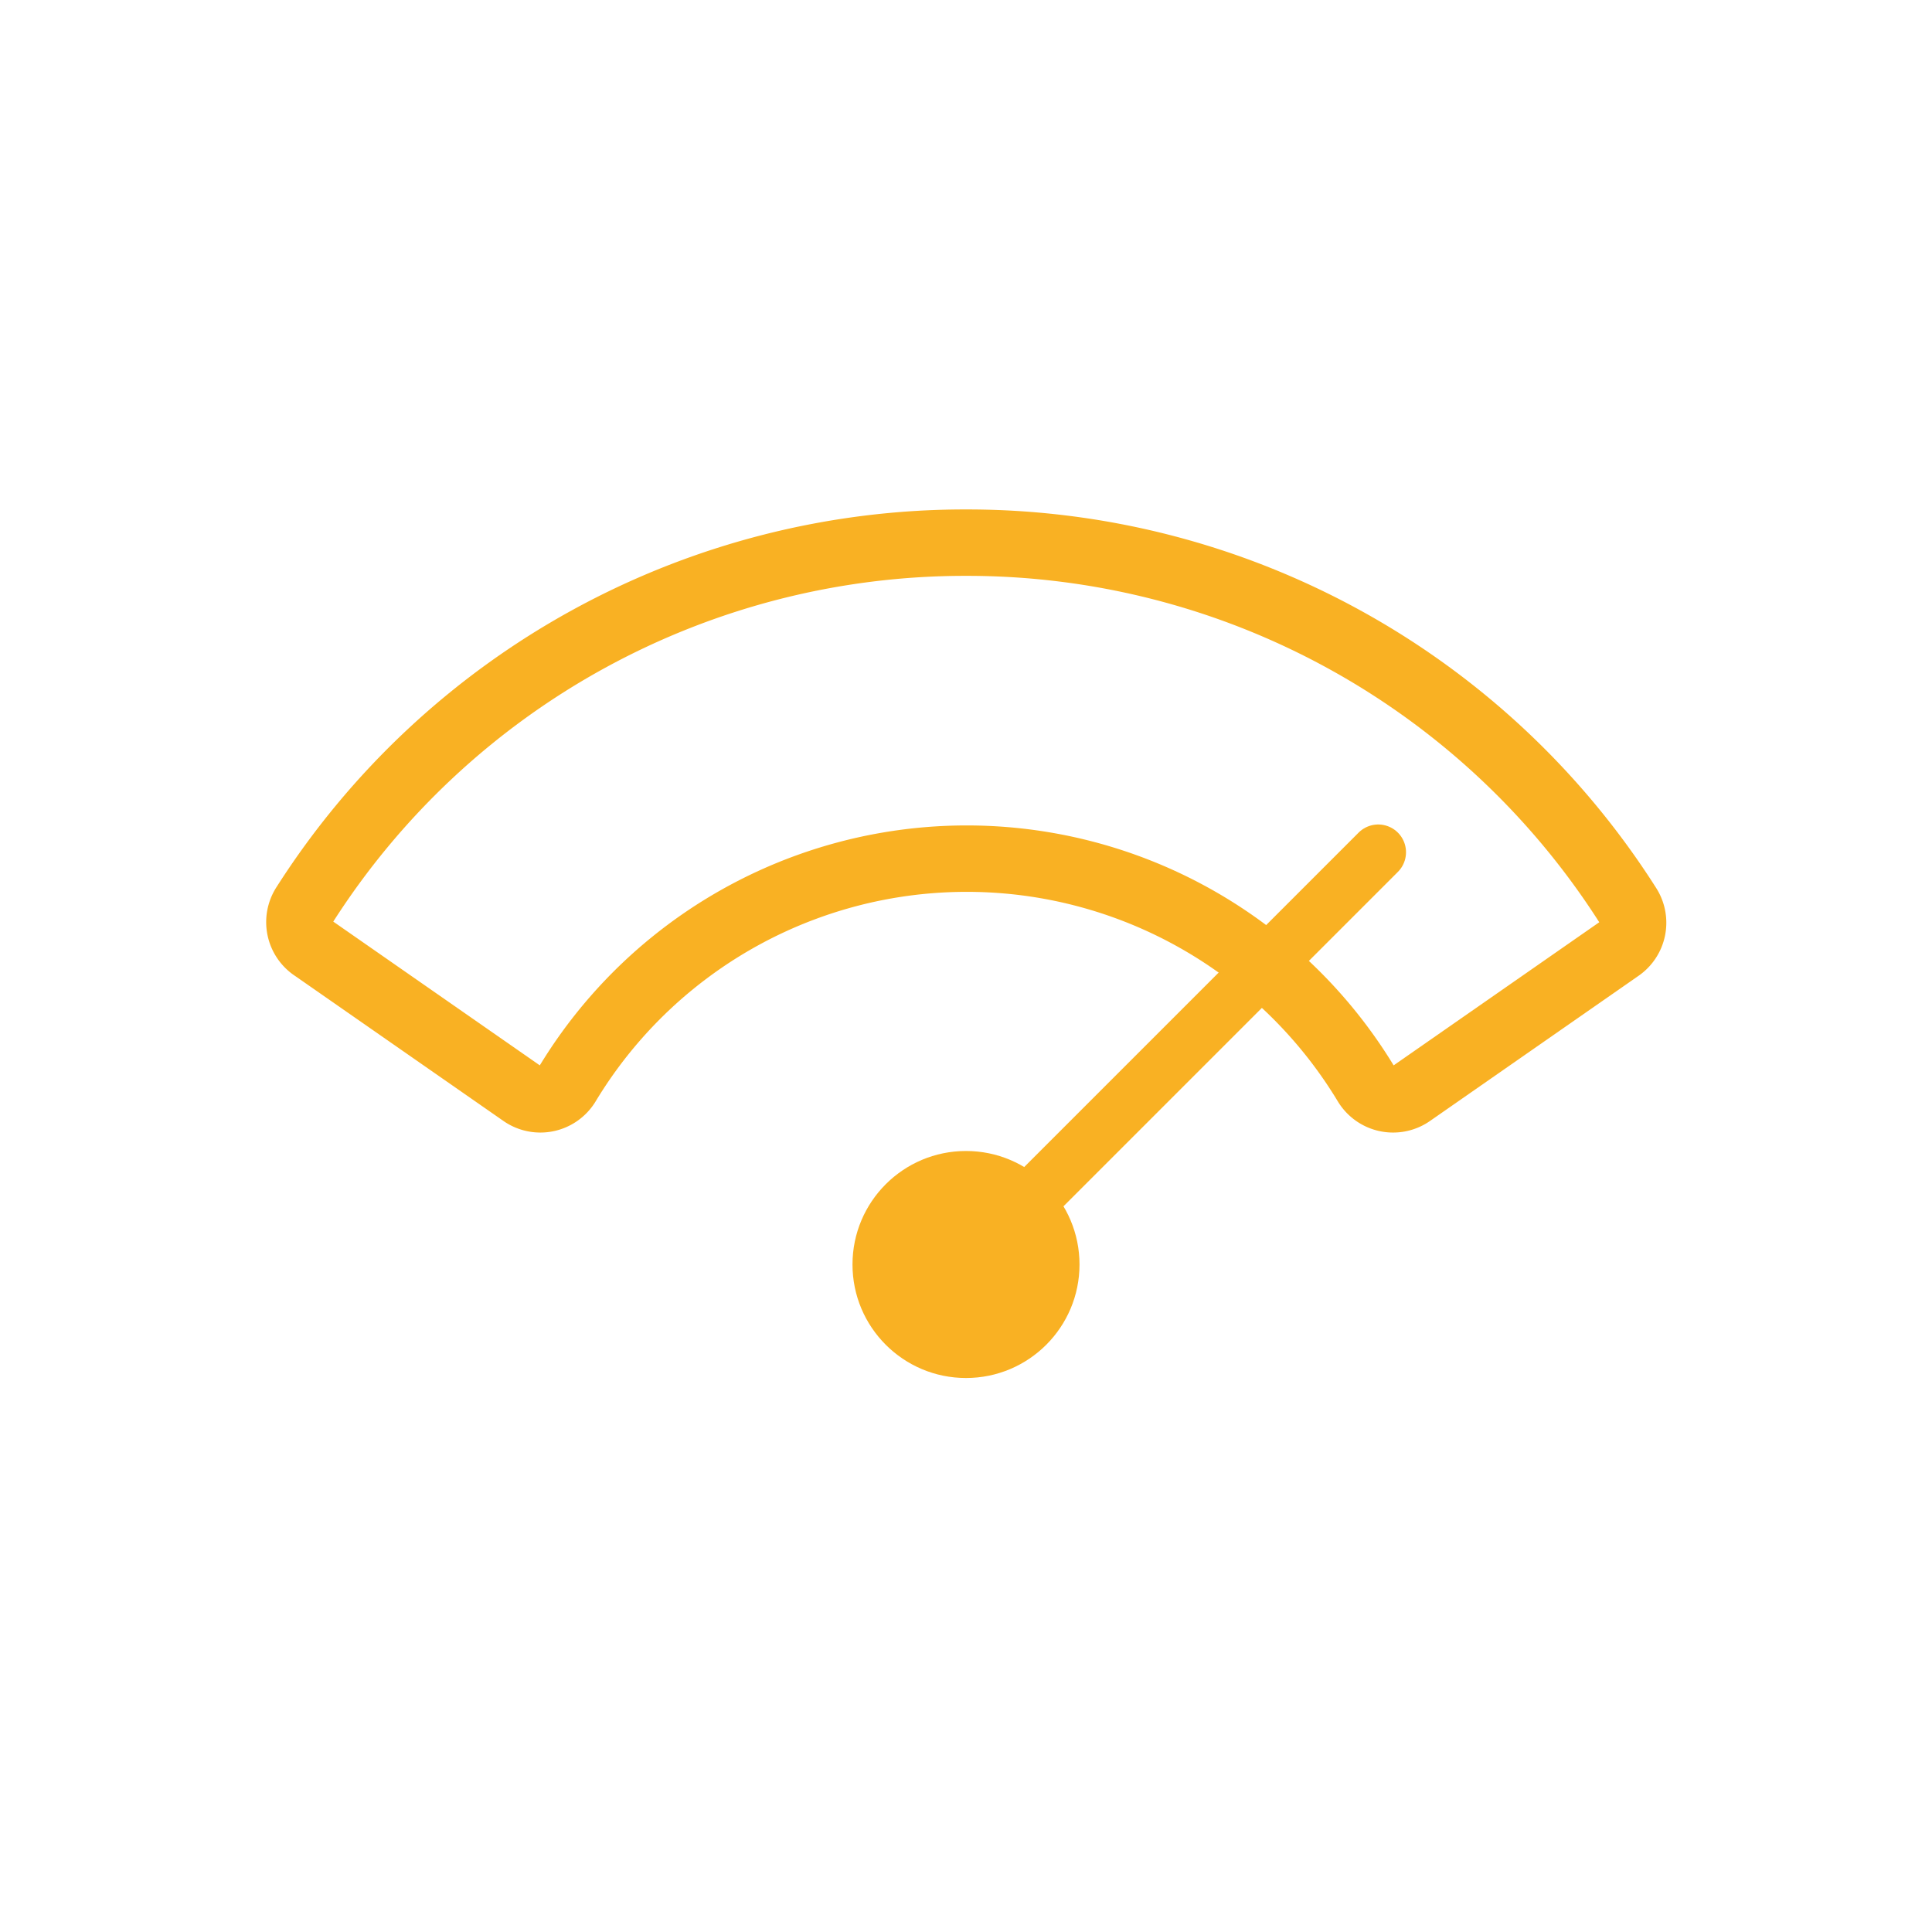 <svg id="haz_waste" data-name="haz waste" xmlns="http://www.w3.org/2000/svg" viewBox="0 0 80 80">
  <title>chemist new</title>
  <circle cx="40" cy="52.36" r="4.7" fill="#f9b123"/>
  <line x1="40" y1="52.36" x2="57.07" y2="35.29" fill="none" stroke="#f9b123" stroke-linecap="round" stroke-miterlimit="10" stroke-width="2.3"/>
  <path d="M40,22.47a32.43,32.43,0,0,0-27.39,15A1.3,1.3,0,0,0,13,39.28l8.62,6a1.3,1.3,0,0,0,1.87-.39,19.32,19.32,0,0,1,33.08,0,1.3,1.3,0,0,0,1.87.39l8.62-6a1.3,1.3,0,0,0,.36-1.77A32.43,32.43,0,0,0,40,22.47Z" fill="none" stroke="#f9b123" stroke-miterlimit="10" stroke-width="2.75"/>
</svg>
